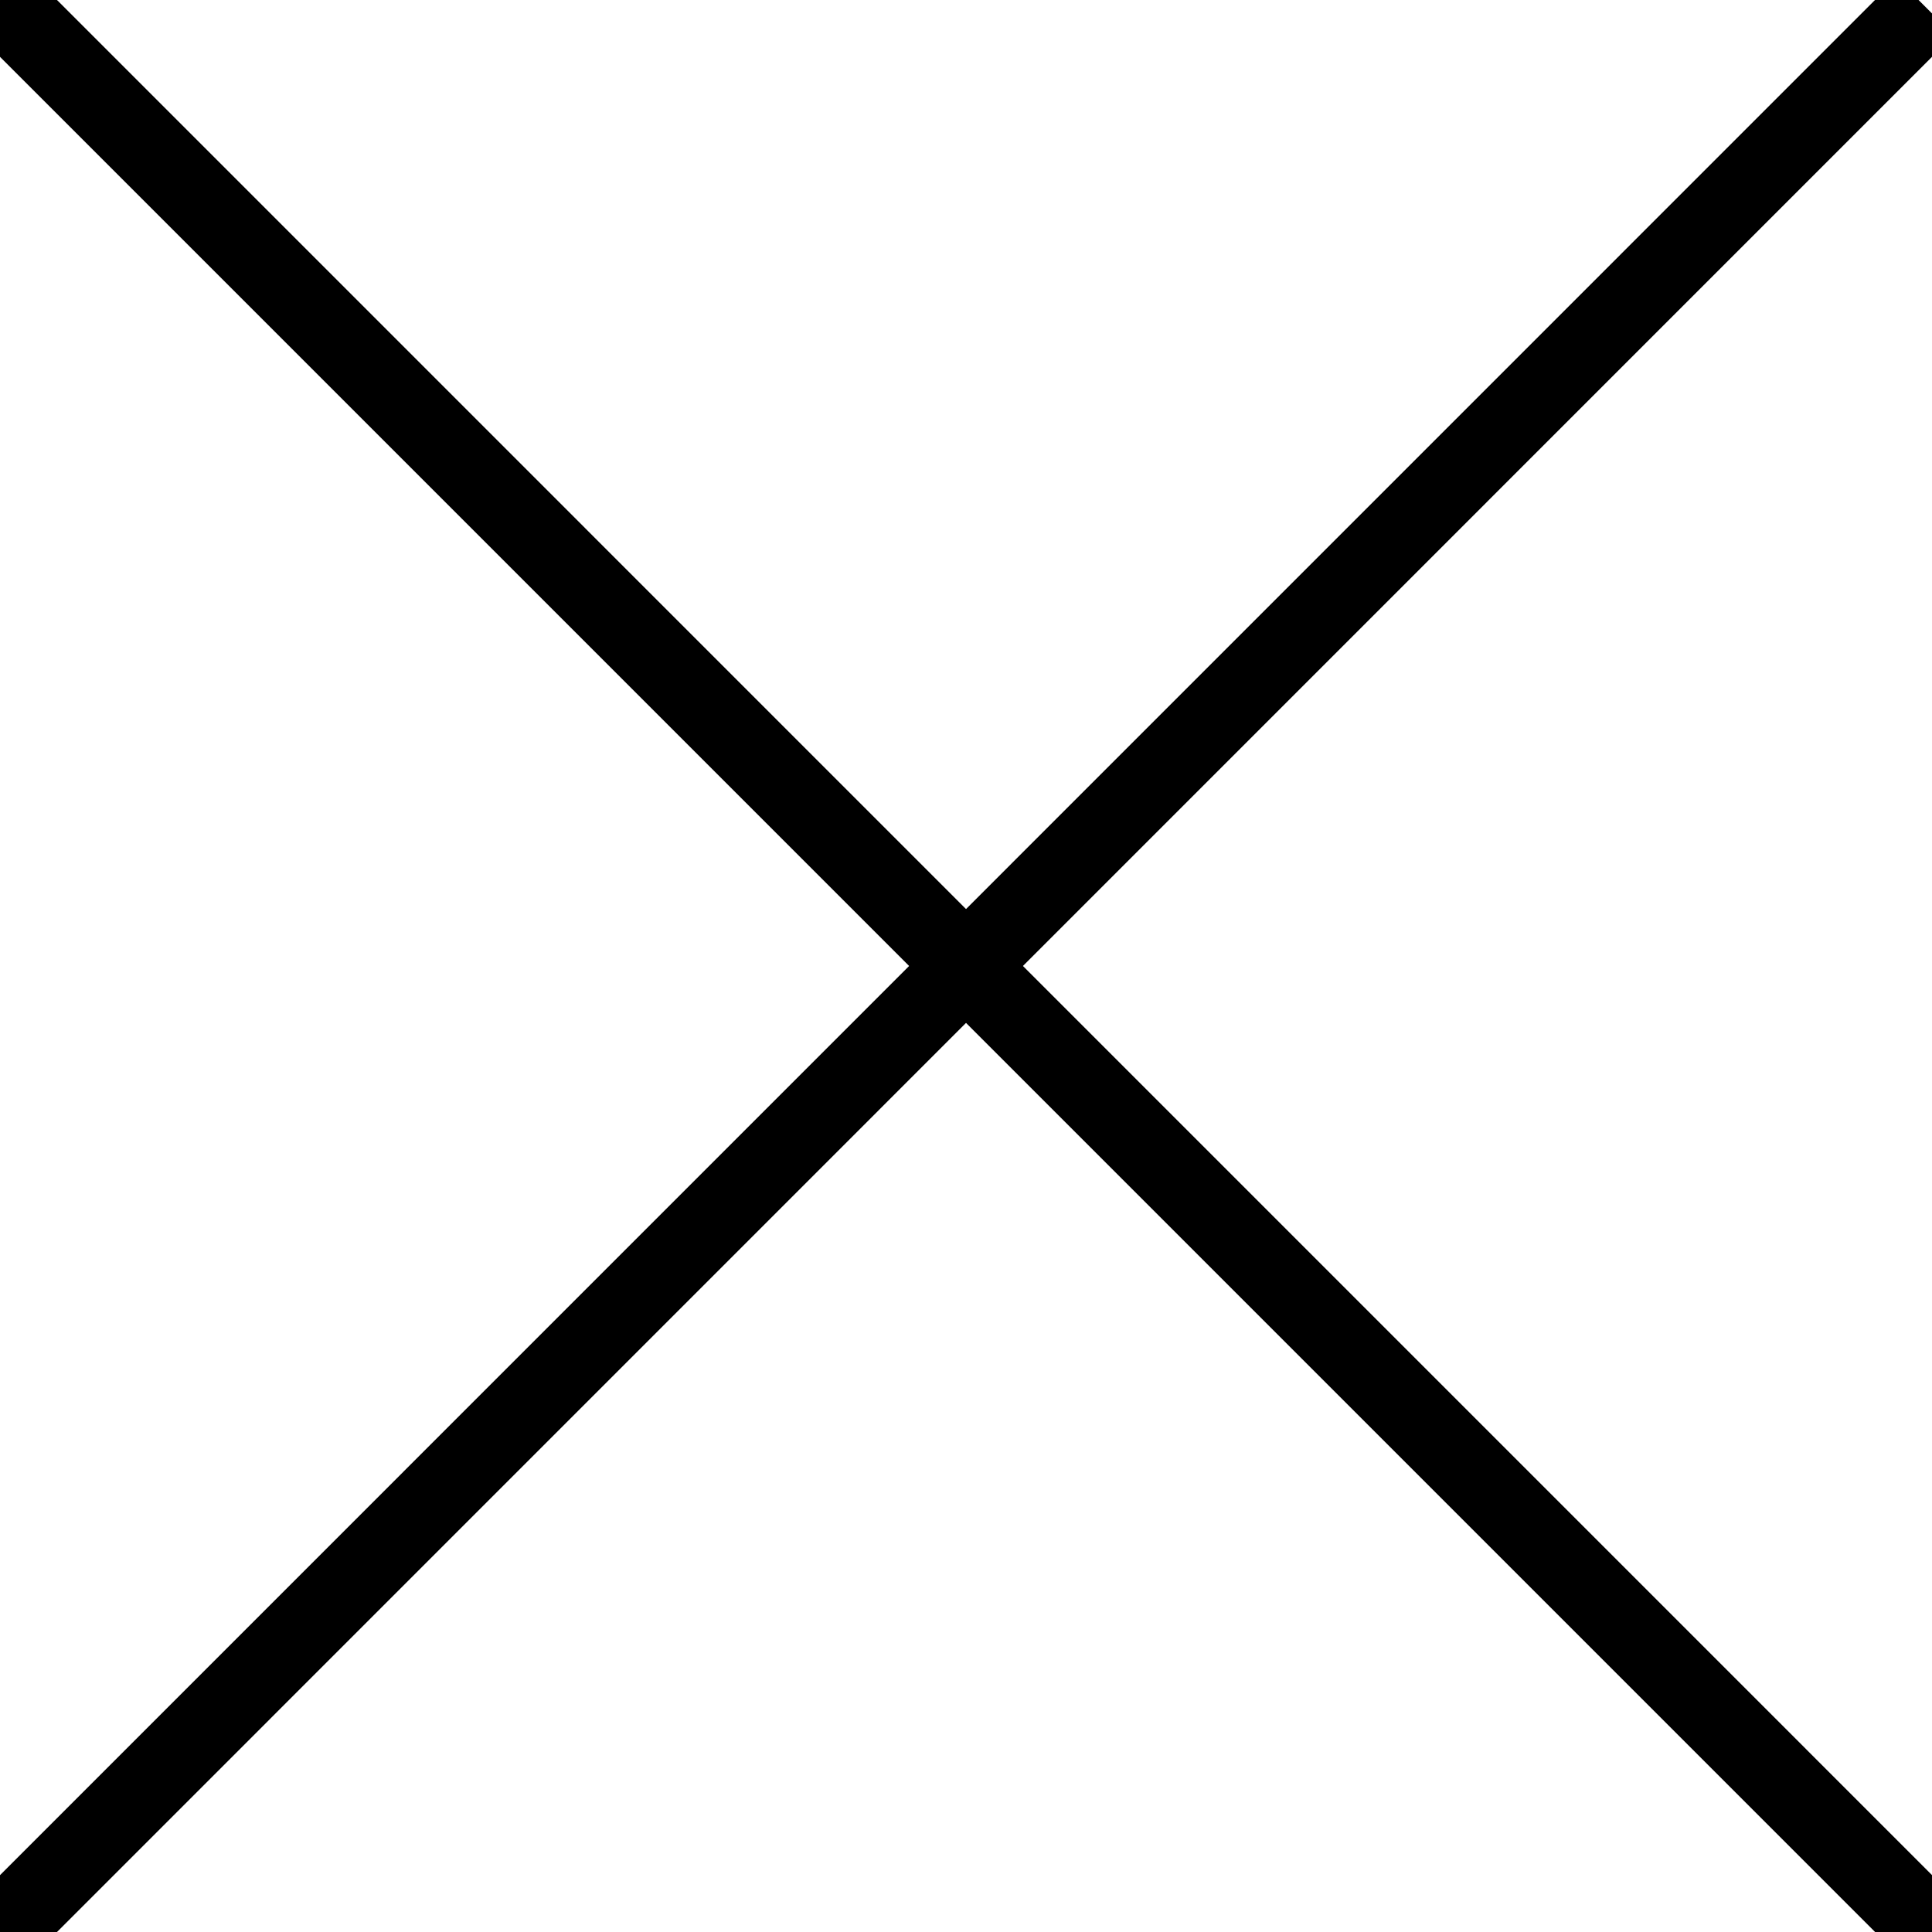 <?xml version="1.0" encoding="utf-8"?>
<!-- Generator: Adobe Illustrator 15.1.0, SVG Export Plug-In  -->
<!DOCTYPE svg PUBLIC "-//W3C//DTD SVG 1.1//EN" "http://www.w3.org/Graphics/SVG/1.1/DTD/svg11.dtd">
<svg version="1.1"
	 xmlns="http://www.w3.org/2000/svg" xmlns:xlink="http://www.w3.org/1999/xlink" xmlns:a="http://ns.adobe.com/AdobeSVGViewerExtensions/3.0/"
	 x="0px" y="0px" width="24px" height="24px" viewBox="0.353 0.354 24 24" enable-background="new 0.353 0.354 24 24"
	 xml:space="preserve">
<defs>
</defs>
<line fill="none" stroke="#000000" stroke-miterlimit="10" x1="0.354" y1="0.354" x2="24.353" y2="24.354"/>
<line fill="none" stroke="#000000" stroke-miterlimit="10" x1="0.354" y1="24.354" x2="24.269" y2="0.437"/>
</svg>
